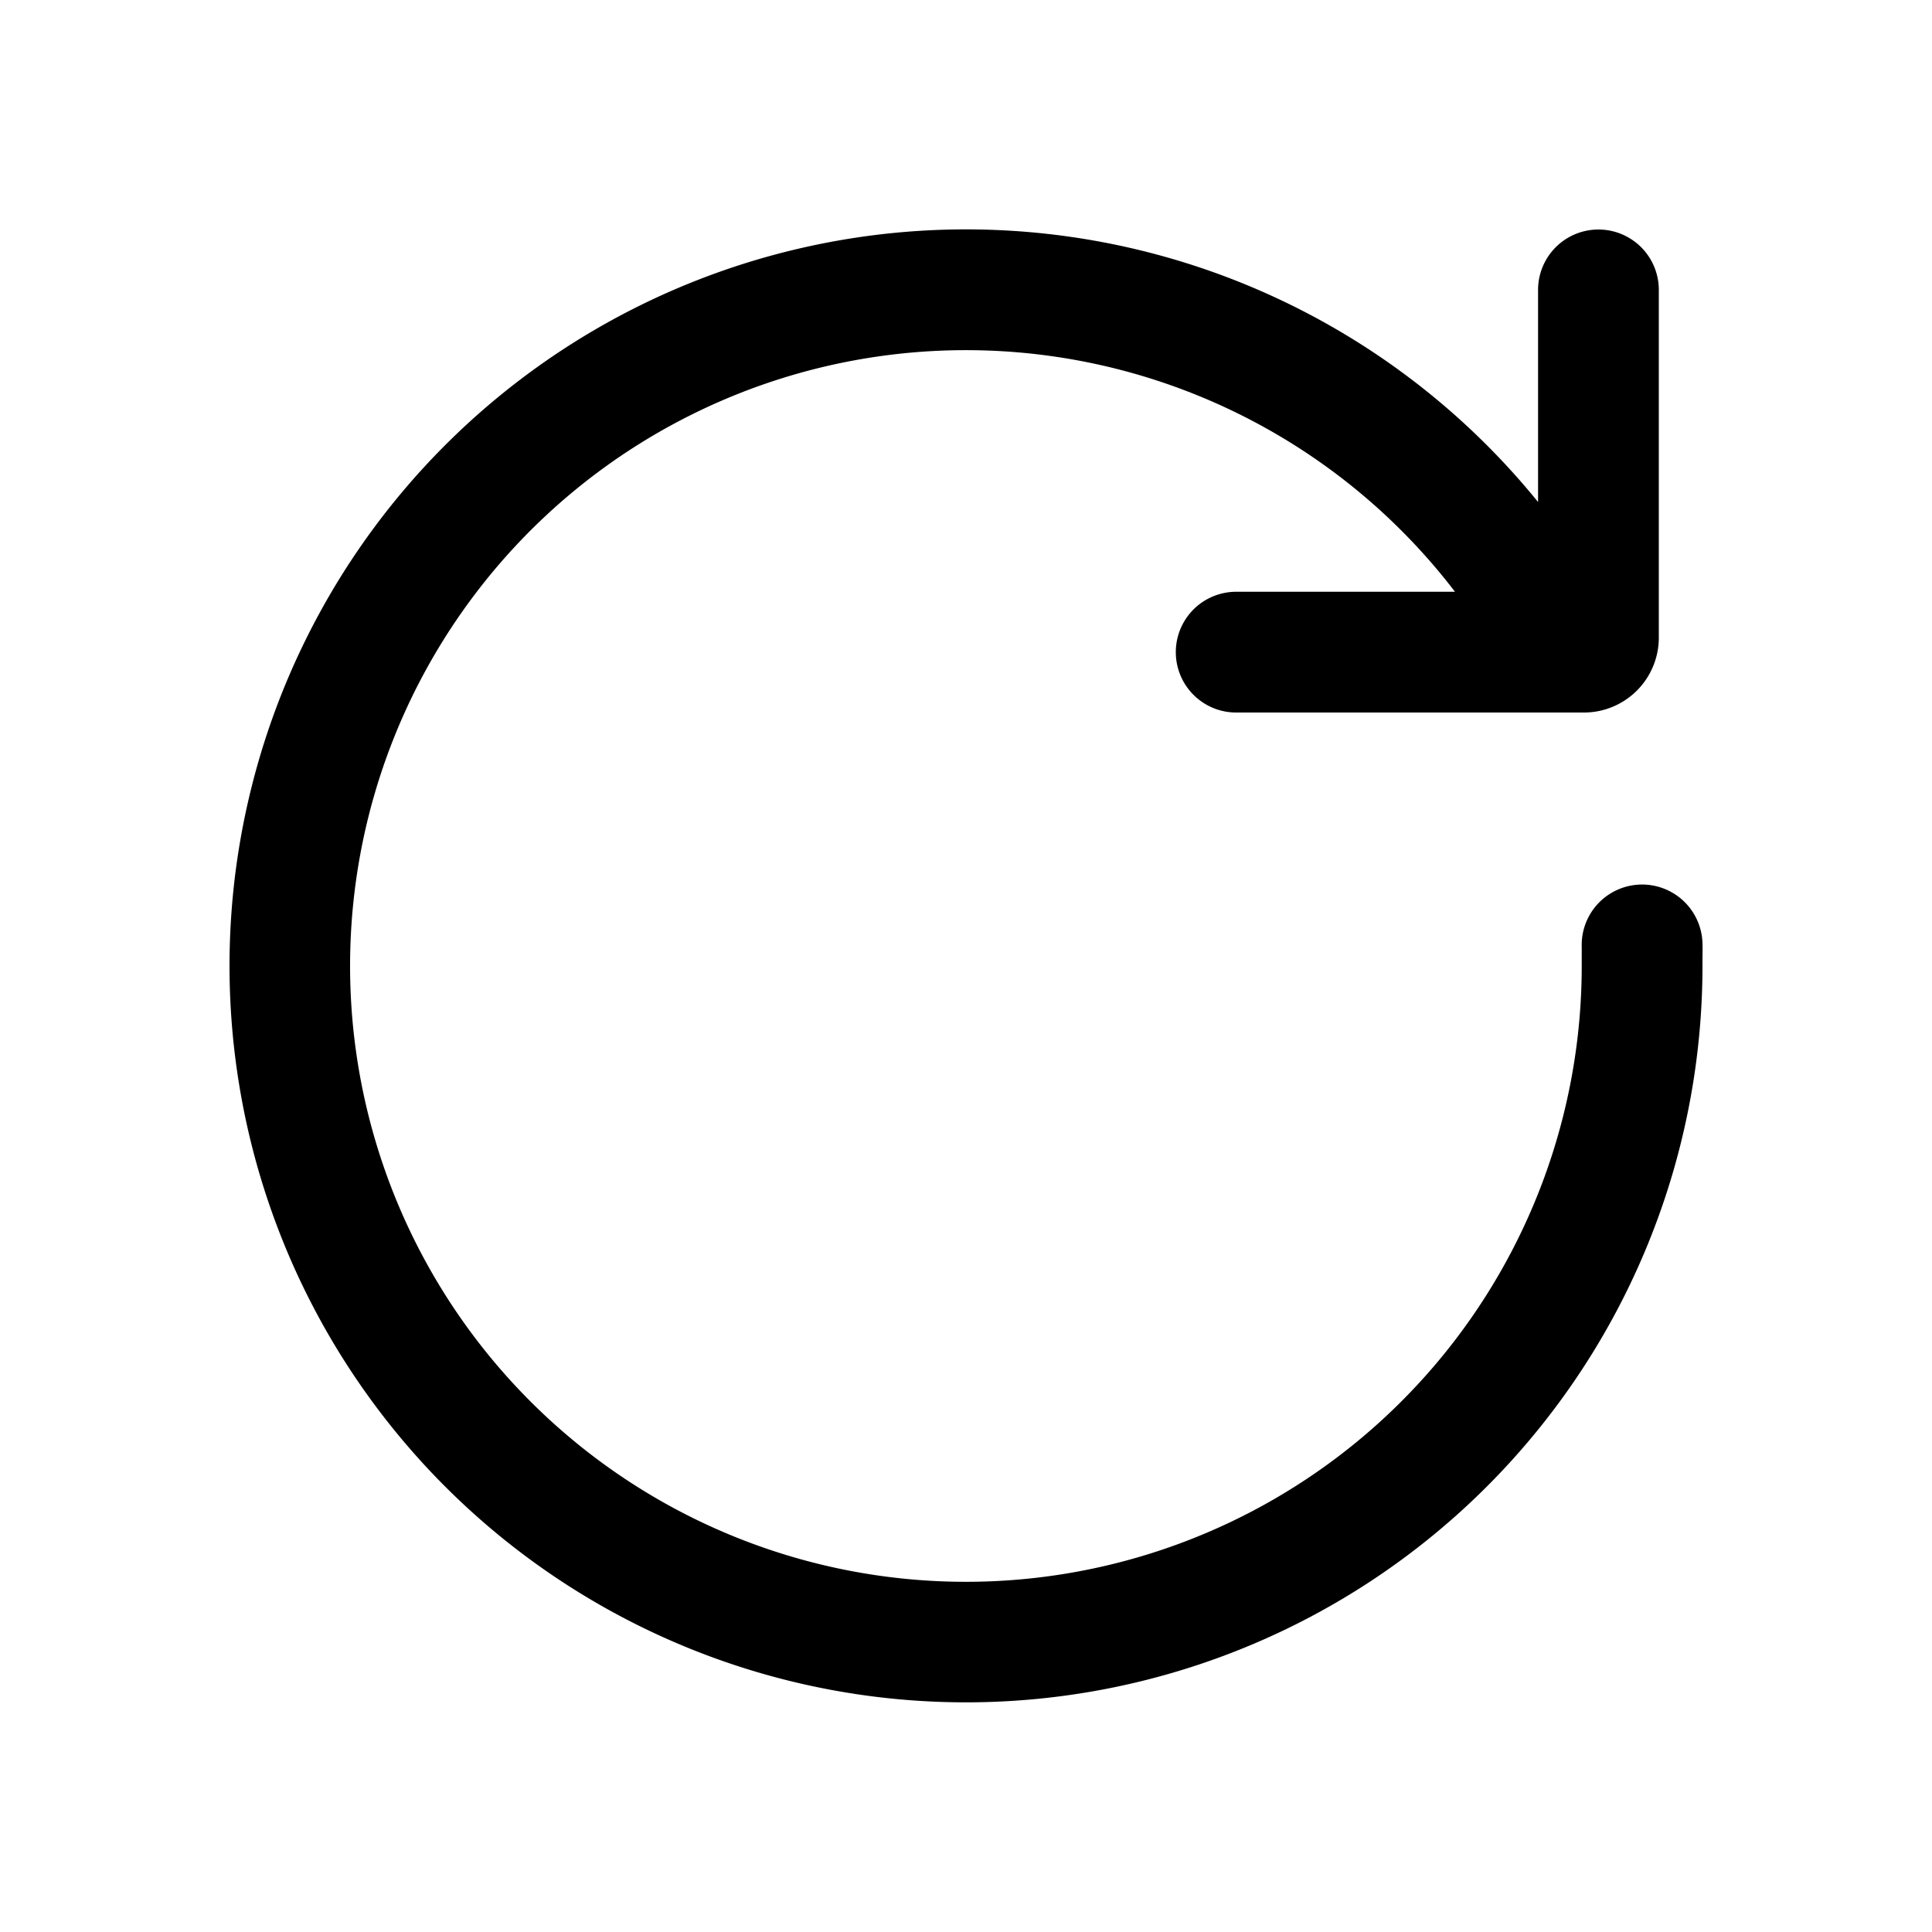 <!--
  tags: ["sync","update","reload","status"]
-->
<svg xmlns="http://www.w3.org/2000/svg" width="20" height="20" fill="currentColor" viewBox="0 0 20 20">
  <path fill-rule="evenodd" d="M15.062 6.126A6.375 6.375 0 1 0 16.374 10v-.199a.625.625 0 1 1 1.25-.038c.002.061 0 .135 0 .19V10a7.624 7.624 0 1 1-1.702-4.803V3.001a.625.625 0 0 1 1.25 0v3.6a.775.775 0 0 1-.775.775h-3.6a.625.625 0 1 1 0-1.25h2.265Z" clip-rule="evenodd"/>
</svg>
